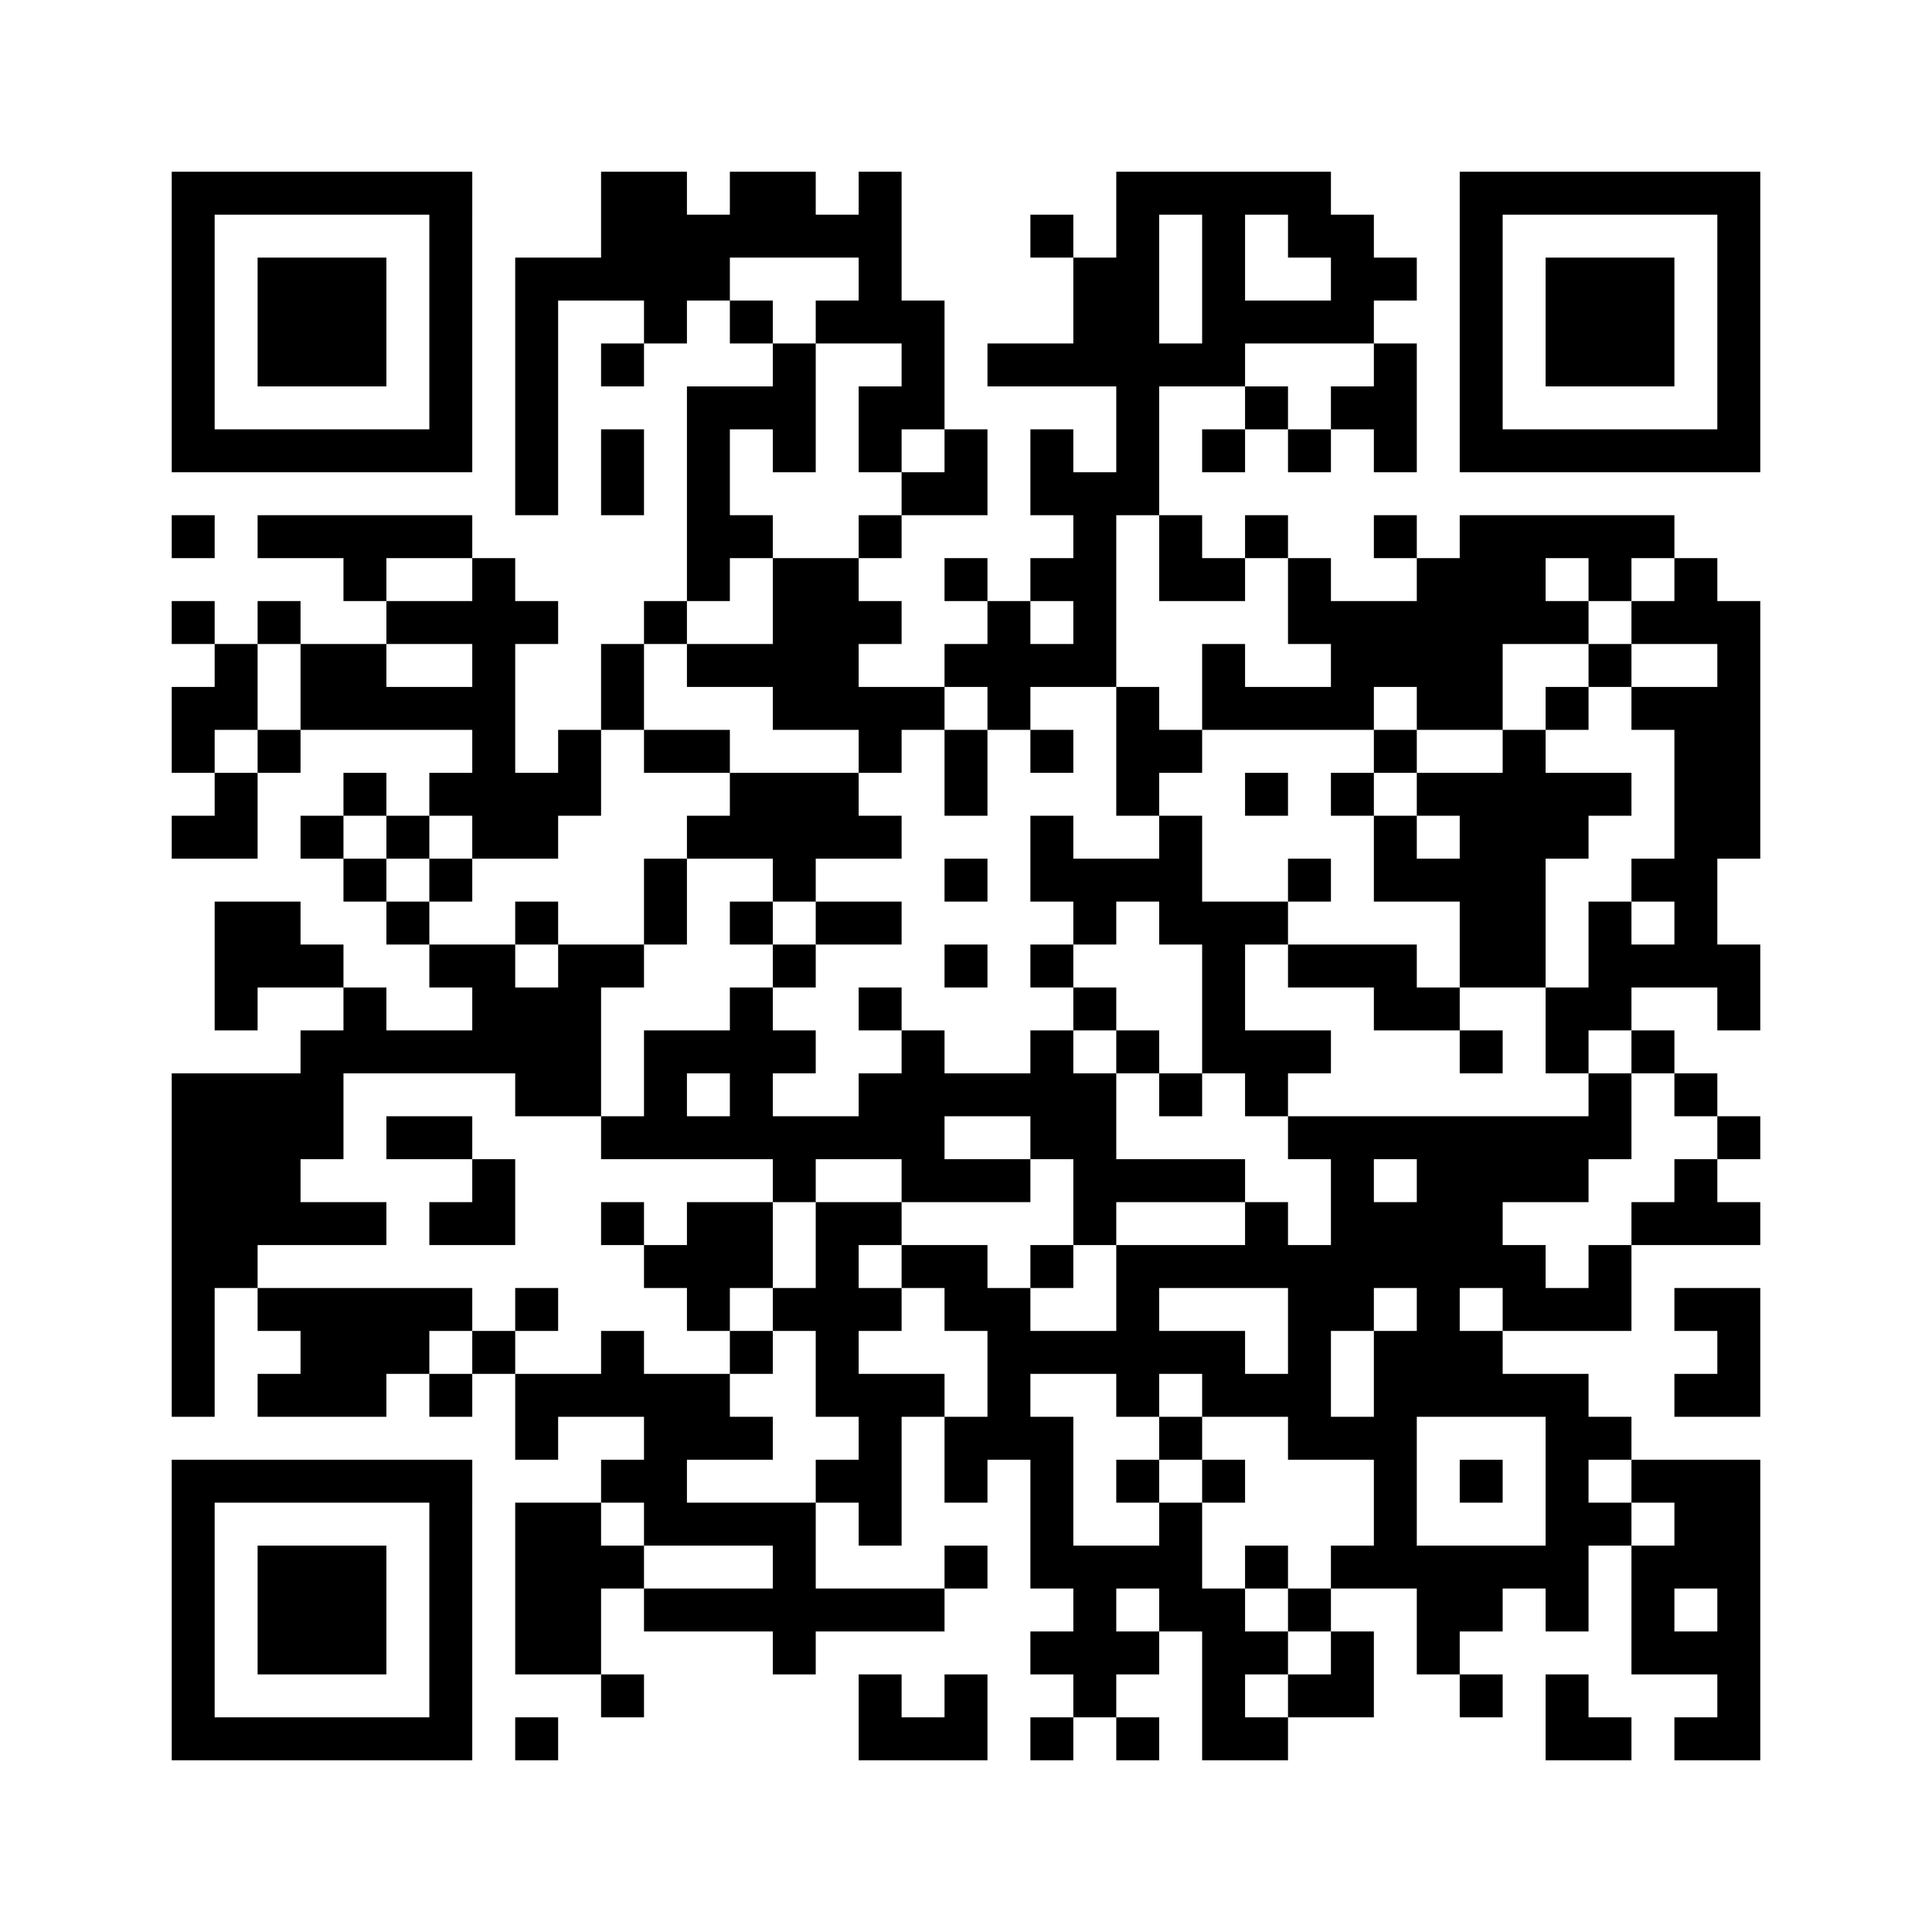 ﻿<?xml version="1.0" encoding="UTF-8"?>
<!DOCTYPE svg PUBLIC "-//W3C//DTD SVG 1.1//EN" "http://www.w3.org/Graphics/SVG/1.1/DTD/svg11.dtd">
<svg xmlns="http://www.w3.org/2000/svg" version="1.1" viewBox="0 0 45 45" stroke="none">
	<rect width="100%" height="100%" fill="#ffffff"/>
	<path d="M4,4h7v1h-7z M14,4h2v3h-2z M17,4h2v2h-2z M20,4h1v4h-1z M26,4h1v8h-1z M27,4h4v1h-4z M34,4h7v1h-7z M4,5h1v6h-1z M10,5h1v6h-1z M16,5h1v2h-1z M19,5h1v1h-1z M24,5h1v1h-1z M28,5h1v4h-1z M30,5h2v1h-2z M34,5h1v6h-1z M40,5h1v6h-1z M6,6h3v3h-3z M12,6h1v6h-1z M13,6h1v1h-1z M25,6h1v3h-1z M31,6h2v1h-2z M36,6h3v3h-3z M15,7h1v1h-1z M17,7h1v1h-1z M19,7h1v1h-1z M21,7h1v3h-1z M29,7h3v1h-3z M14,8h1v1h-1z M18,8h1v3h-1z M23,8h2v1h-2z M27,8h1v1h-1z M32,8h1v3h-1z M16,9h1v5h-1z M17,9h1v1h-1z M20,9h1v2h-1z M29,9h1v1h-1z M31,9h1v1h-1z M5,10h5v1h-5z M14,10h1v2h-1z M22,10h1v2h-1z M24,10h1v2h-1z M28,10h1v1h-1z M30,10h1v1h-1z M35,10h5v1h-5z M21,11h1v1h-1z M25,11h1v5h-1z M4,12h1v1h-1z M6,12h5v1h-5z M17,12h1v1h-1z M20,12h1v1h-1z M27,12h1v2h-1z M29,12h1v1h-1z M32,12h1v1h-1z M34,12h2v3h-2z M36,12h3v1h-3z M8,13h1v1h-1z M11,13h1v7h-1z M18,13h2v4h-2z M22,13h1v1h-1z M24,13h1v1h-1z M28,13h1v1h-1z M30,13h1v2h-1z M33,13h1v4h-1z M37,13h1v1h-1z M39,13h1v2h-1z M4,14h1v1h-1z M6,14h1v1h-1z M9,14h2v1h-2z M12,14h1v1h-1z M15,14h1v1h-1z M20,14h1v1h-1z M23,14h1v3h-1z M31,14h2v2h-2z M36,14h1v1h-1z M38,14h1v1h-1z M40,14h1v6h-1z M5,15h1v2h-1z M7,15h2v2h-2z M14,15h1v2h-1z M16,15h2v1h-2z M22,15h1v1h-1z M24,15h1v1h-1z M28,15h1v2h-1z M34,15h1v2h-1z M37,15h1v1h-1z M4,16h1v2h-1z M9,16h2v1h-2z M20,16h2v1h-2z M26,16h1v3h-1z M29,16h3v1h-3z M36,16h1v1h-1z M38,16h2v1h-2z M6,17h1v1h-1z M13,17h1v2h-1z M15,17h2v1h-2z M20,17h1v1h-1z M22,17h1v2h-1z M24,17h1v1h-1z M27,17h1v1h-1z M32,17h1v1h-1z M35,17h1v6h-1z M39,17h1v6h-1z M5,18h1v2h-1z M8,18h1v1h-1z M10,18h1v1h-1z M12,18h1v2h-1z M17,18h3v2h-3z M29,18h1v1h-1z M31,18h1v1h-1z M33,18h2v1h-2z M36,18h2v1h-2z M4,19h1v1h-1z M7,19h1v1h-1z M9,19h1v1h-1z M16,19h1v1h-1z M20,19h1v1h-1z M24,19h1v2h-1z M27,19h1v3h-1z M32,19h1v2h-1z M34,19h1v4h-1z M36,19h1v1h-1z M8,20h1v1h-1z M10,20h1v1h-1z M15,20h1v2h-1z M18,20h1v1h-1z M22,20h1v1h-1z M25,20h2v1h-2z M30,20h1v1h-1z M33,20h1v1h-1z M38,20h1v1h-1z M5,21h2v2h-2z M9,21h1v1h-1z M12,21h1v1h-1z M17,21h1v1h-1z M19,21h2v1h-2z M25,21h1v1h-1z M28,21h1v4h-1z M29,21h1v1h-1z M37,21h1v3h-1z M7,22h1v1h-1z M10,22h2v1h-2z M13,22h1v4h-1z M14,22h1v1h-1z M18,22h1v1h-1z M22,22h1v1h-1z M24,22h1v1h-1z M30,22h3v1h-3z M38,22h1v1h-1z M40,22h1v2h-1z M5,23h1v1h-1z M8,23h1v2h-1z M11,23h2v2h-2z M17,23h1v4h-1z M20,23h1v1h-1z M25,23h1v1h-1z M32,23h2v1h-2z M36,23h1v2h-1z M7,24h1v3h-1z M9,24h2v1h-2z M15,24h1v3h-1z M16,24h1v1h-1z M18,24h1v1h-1z M21,24h1v4h-1z M24,24h1v3h-1z M26,24h1v1h-1z M29,24h2v1h-2z M34,24h1v1h-1z M38,24h1v1h-1z M4,25h3v4h-3z M12,25h1v1h-1z M20,25h1v2h-1z M22,25h2v1h-2z M25,25h1v4h-1z M27,25h1v1h-1z M29,25h1v1h-1z M37,25h1v2h-1z M39,25h1v1h-1z M9,26h2v1h-2z M14,26h1v1h-1z M16,26h1v1h-1z M18,26h2v1h-2z M30,26h7v1h-7z M40,26h1v1h-1z M11,27h1v2h-1z M18,27h1v1h-1z M22,27h2v1h-2z M26,27h3v1h-3z M31,27h1v4h-1z M33,27h2v3h-2z M35,27h2v1h-2z M39,27h1v2h-1z M7,28h2v1h-2z M10,28h1v1h-1z M14,28h1v1h-1z M16,28h2v2h-2z M19,28h1v5h-1z M20,28h1v1h-1z M29,28h1v2h-1z M32,28h1v2h-1z M38,28h1v1h-1z M40,28h1v1h-1z M4,29h1v4h-1z M5,29h1v1h-1z M15,29h1v1h-1z M21,29h2v1h-2z M24,29h1v1h-1z M26,29h1v4h-1z M27,29h2v1h-2z M30,29h1v5h-1z M35,29h1v2h-1z M37,29h1v2h-1z M6,30h5v1h-5z M12,30h1v1h-1z M16,30h1v1h-1z M18,30h1v1h-1z M20,30h1v1h-1z M22,30h2v1h-2z M33,30h1v3h-1z M36,30h1v1h-1z M39,30h2v1h-2z M7,31h2v2h-2z M9,31h1v1h-1z M11,31h1v1h-1z M14,31h1v2h-1z M17,31h1v1h-1z M23,31h3v1h-3z M27,31h2v1h-2z M32,31h1v6h-1z M34,31h1v2h-1z M40,31h1v2h-1z M6,32h1v1h-1z M10,32h1v1h-1z M12,32h2v1h-2z M15,32h2v2h-2z M20,32h1v4h-1z M21,32h1v1h-1z M23,32h1v2h-1z M28,32h2v1h-2z M35,32h2v1h-2z M39,32h1v1h-1z M12,33h1v1h-1z M17,33h1v1h-1z M22,33h1v2h-1z M24,33h1v4h-1z M27,33h1v1h-1z M31,33h1v1h-1z M36,33h1v5h-1z M37,33h1v1h-1z M4,34h7v1h-7z M14,34h2v1h-2z M19,34h1v1h-1z M26,34h1v1h-1z M28,34h1v1h-1z M34,34h1v1h-1z M38,34h3v1h-3z M4,35h1v6h-1z M10,35h1v6h-1z M12,35h2v4h-2z M15,35h4v1h-4z M27,35h1v3h-1z M37,35h1v1h-1z M39,35h2v2h-2z M6,36h3v3h-3z M14,36h1v1h-1z M18,36h1v3h-1z M22,36h1v1h-1z M25,36h1v4h-1z M26,36h1v1h-1z M29,36h1v1h-1z M31,36h1v1h-1z M33,36h2v2h-2z M35,36h1v1h-1z M38,36h1v3h-1z M15,37h3v1h-3z M19,37h3v1h-3z M28,37h1v4h-1z M30,37h1v1h-1z M40,37h1v4h-1z M24,38h1v1h-1z M26,38h1v1h-1z M29,38h1v1h-1z M31,38h1v2h-1z M33,38h1v1h-1z M39,38h1v1h-1z M14,39h1v1h-1z M20,39h1v2h-1z M22,39h1v2h-1z M30,39h1v1h-1z M34,39h1v1h-1z M36,39h1v2h-1z M5,40h5v1h-5z M12,40h1v1h-1z M21,40h1v1h-1z M24,40h1v1h-1z M26,40h1v1h-1z M29,40h1v1h-1z M37,40h1v1h-1z M39,40h1v1h-1z" fill="#000000"/>
</svg>

